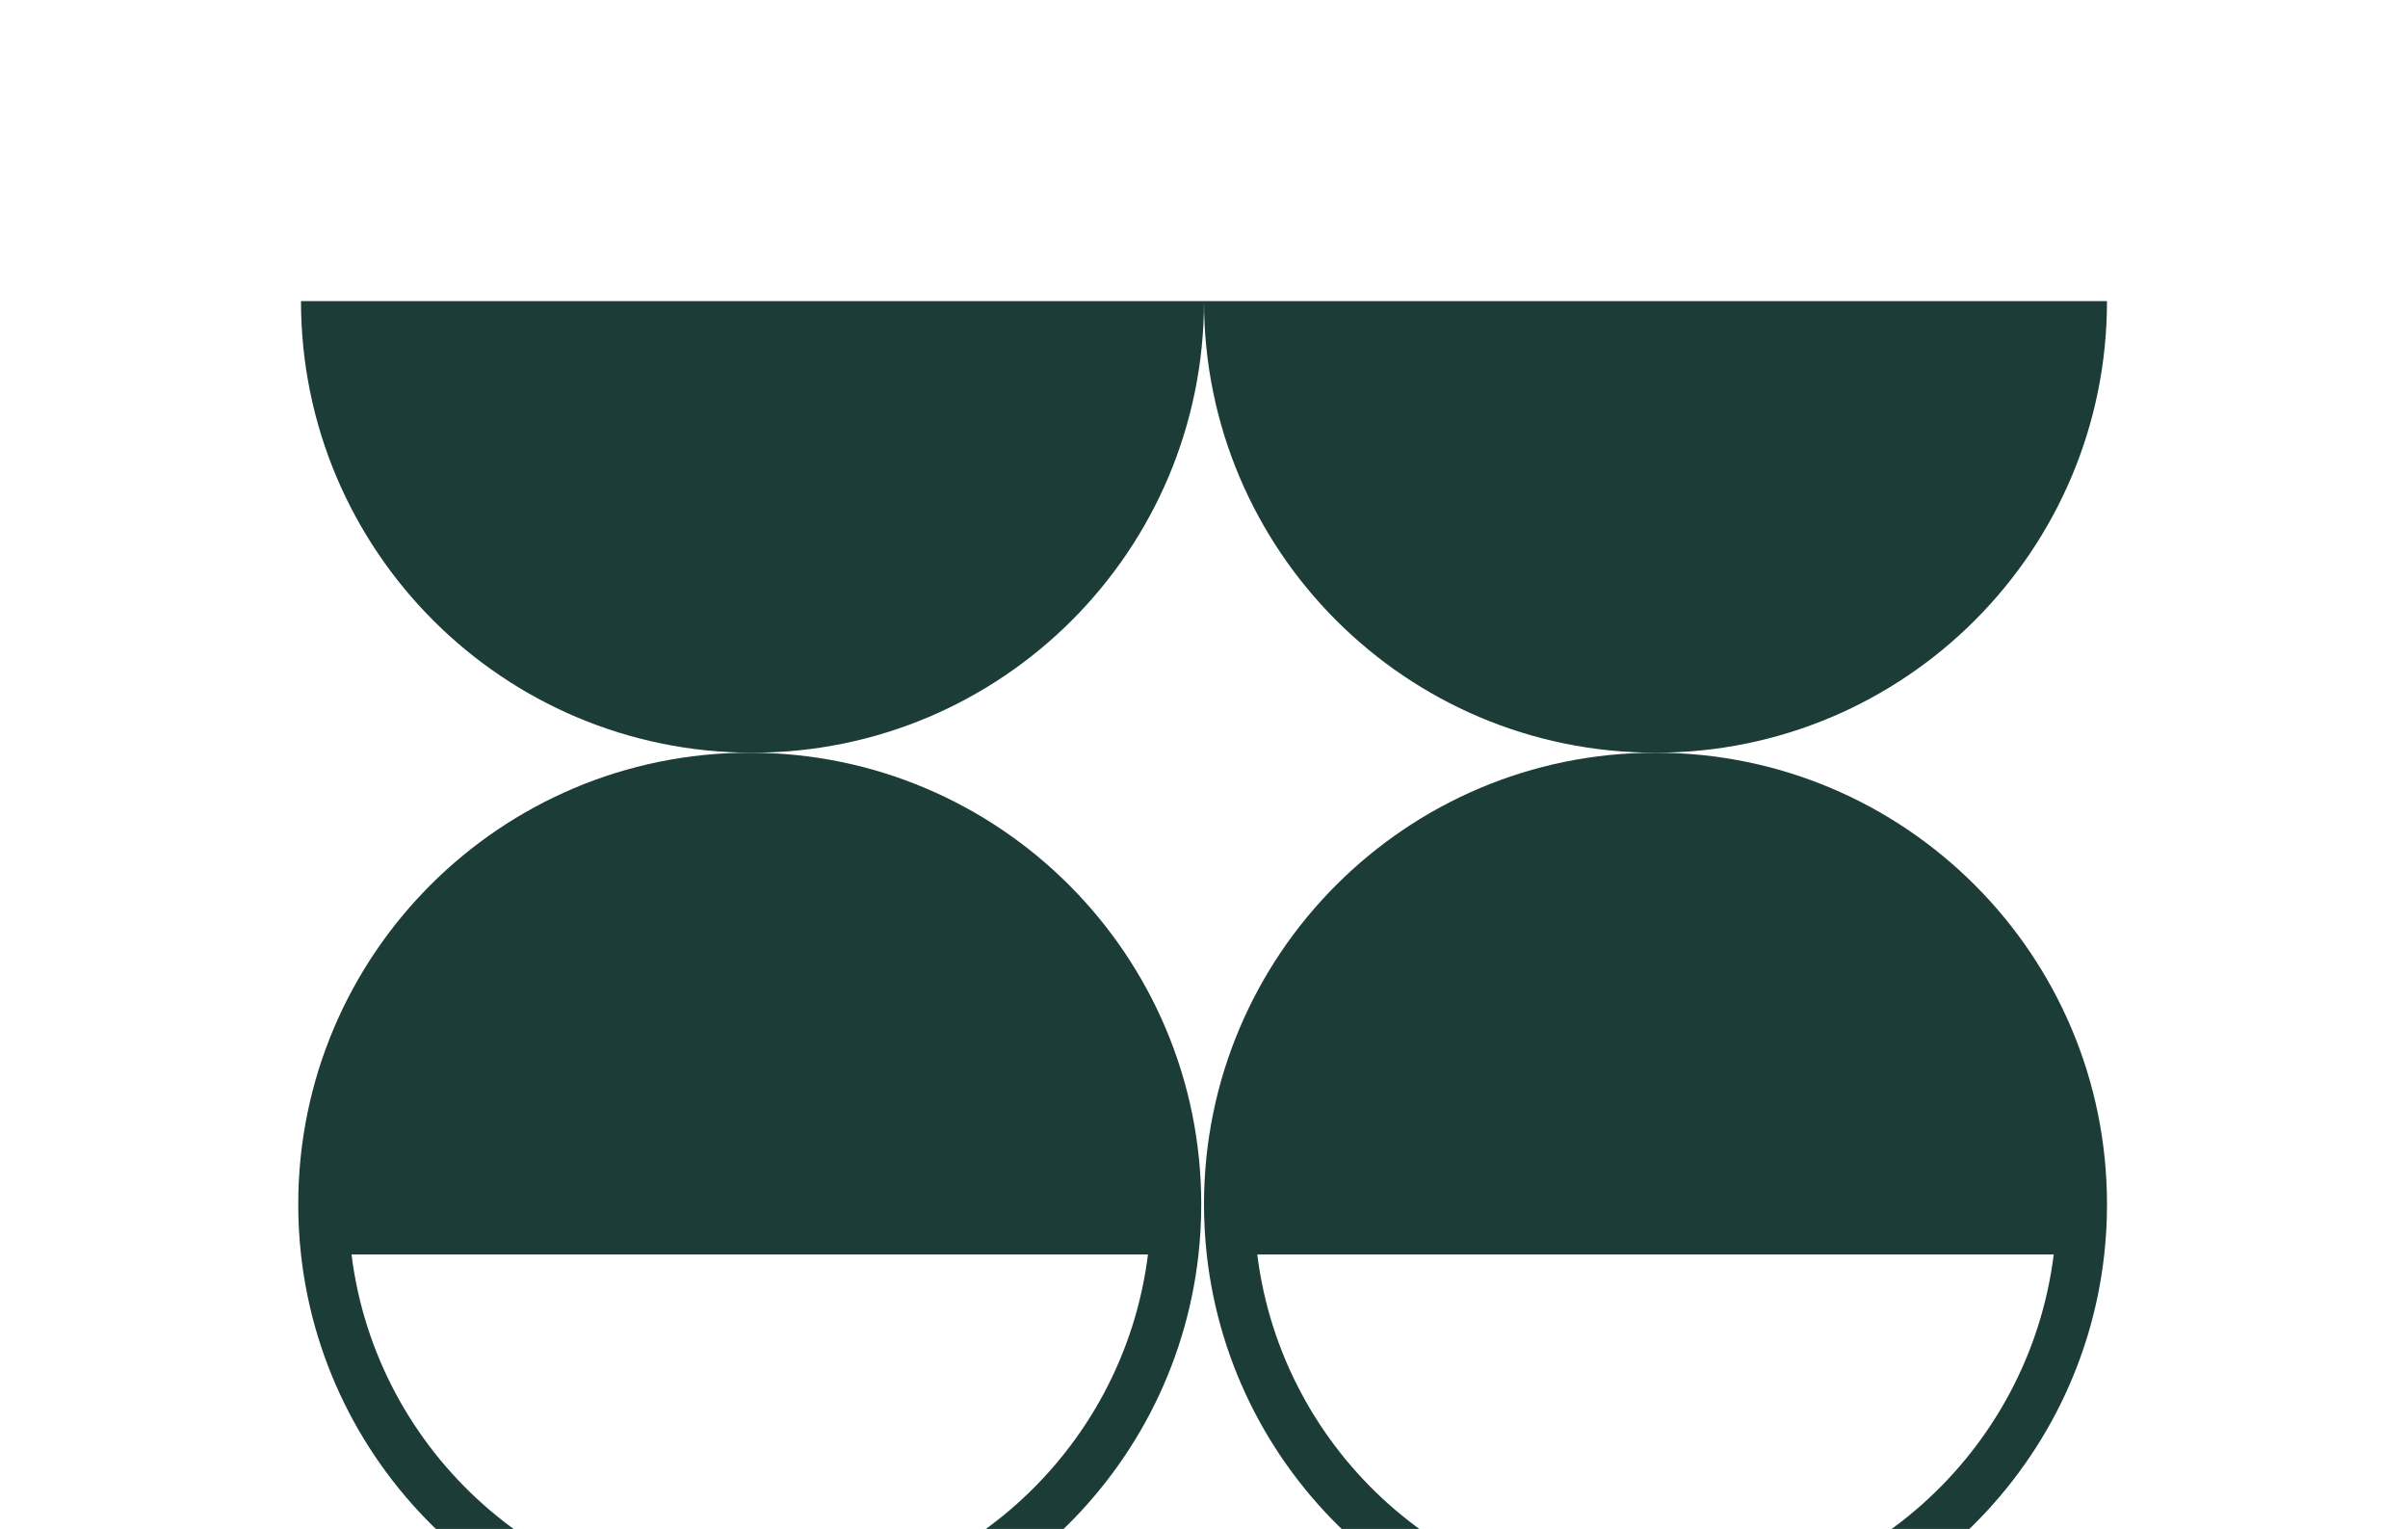 <svg width="230" height="146" viewBox="0 0 230 146" fill="none" xmlns="http://www.w3.org/2000/svg">
<path fill-rule="evenodd" clip-rule="evenodd" d="M158.125 71.875C181.942 71.875 201.25 91.183 201.25 115C201.25 116.62 201.161 118.218 200.987 119.792C198.603 141.354 180.323 158.125 158.125 158.125C135.927 158.125 117.647 141.354 115.263 119.792C115.089 118.218 115 116.62 115 115C115 91.183 134.308 71.875 158.125 71.875ZM120.088 119.792C122.446 138.701 138.577 153.333 158.125 153.333C177.673 153.333 193.804 138.701 196.162 119.792L120.088 119.792Z" fill="#1C3C38"/>
<path fill-rule="evenodd" clip-rule="evenodd" d="M71.612 71.875C95.429 71.875 114.737 91.183 114.737 115C114.737 116.62 114.648 118.218 114.474 119.792C112.09 141.354 93.809 158.125 71.612 158.125C49.414 158.125 31.134 141.354 28.75 119.792C28.576 118.218 28.487 116.62 28.487 115C28.487 91.183 47.794 71.875 71.612 71.875ZM33.575 119.792C35.933 138.701 52.064 153.333 71.612 153.333C91.16 153.333 107.291 138.701 109.649 119.792L33.575 119.792Z" fill="#1C3C38"/>
<path d="M158.125 71.875C181.942 71.875 201.25 52.567 201.25 28.75L115 28.75C115 52.567 134.308 71.875 158.125 71.875Z" fill="#1C3C38"/>
<path d="M71.875 71.875C95.692 71.875 115 52.567 115 28.75L28.75 28.75C28.75 52.567 48.058 71.875 71.875 71.875Z" fill="#1C3C38"/>
</svg>
